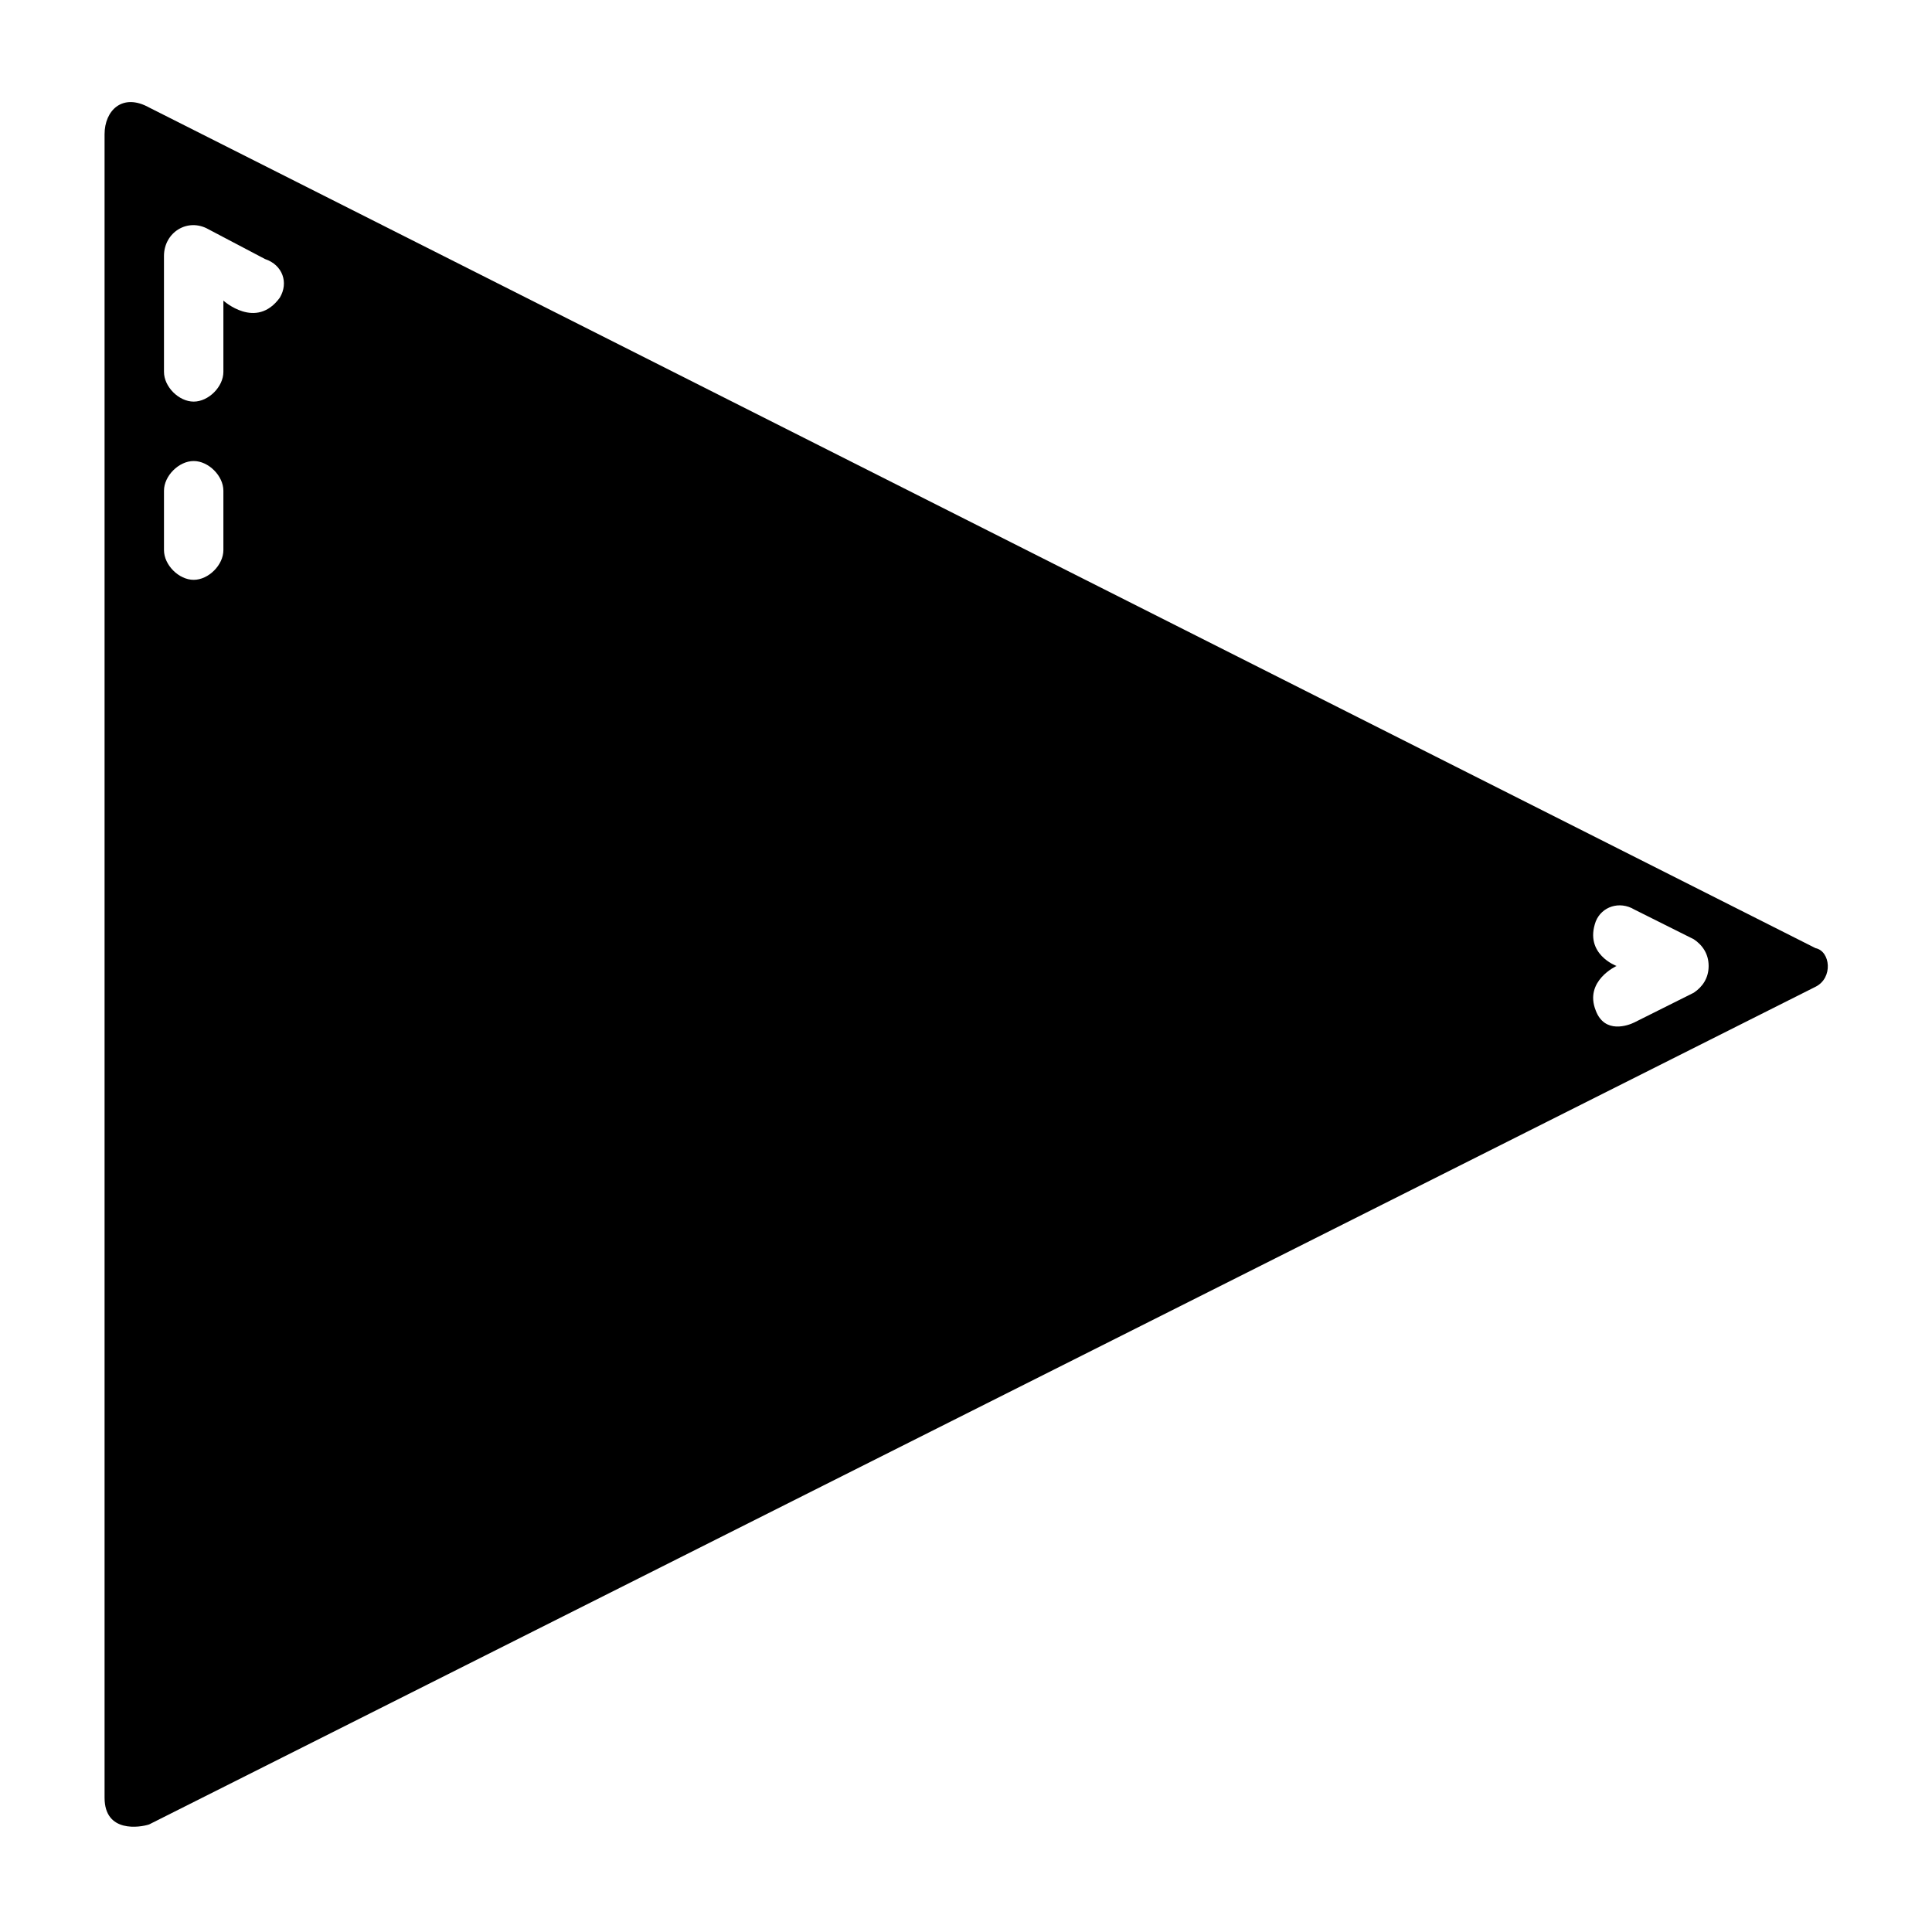<?xml version="1.0" encoding="UTF-8"?>
<!-- Uploaded to: ICON Repo, www.iconrepo.com, Generator: ICON Repo Mixer Tools -->
<svg fill="#000000" width="800px" height="800px" version="1.1" viewBox="144 144 512 512" xmlns="http://www.w3.org/2000/svg">
 <path d="m625.14 395.27-441.62-222.78c-7.086-3.934-11.809 0.789-11.809 7.086v440.83c0 9.445 9.445 7.871 11.809 7.086l441.62-221.99c4.723-2.359 3.934-9.445-0.004-10.234zm-421.94-105.48c0 3.938-3.938 7.871-7.871 7.871-3.938 0-7.871-3.938-7.871-7.871v-15.742c0-3.938 3.938-7.871 7.871-7.871 3.938 0 7.871 3.938 7.871 7.871zm14.957-66.91c-6.301 8.66-14.957 0.785-14.957 0.785v18.895c0 3.938-3.938 7.871-7.871 7.871-3.938 0-7.871-3.938-7.871-7.871l-0.004-30.703c0-6.297 6.297-10.234 11.809-7.086l14.957 7.871c4.723 1.578 6.297 6.301 3.938 10.238zm374.71 184.2-15.742 7.871c-1.574 0.789-7.871 3.148-10.234-3.148-3.148-7.871 5.512-11.809 5.512-11.809s-8.66-3.148-5.512-11.809c1.574-3.938 6.297-5.512 10.234-3.148l15.742 7.871c2.363 1.574 3.938 3.938 3.938 7.086 0 3.152-1.574 5.512-3.938 7.086z"/>
</svg>